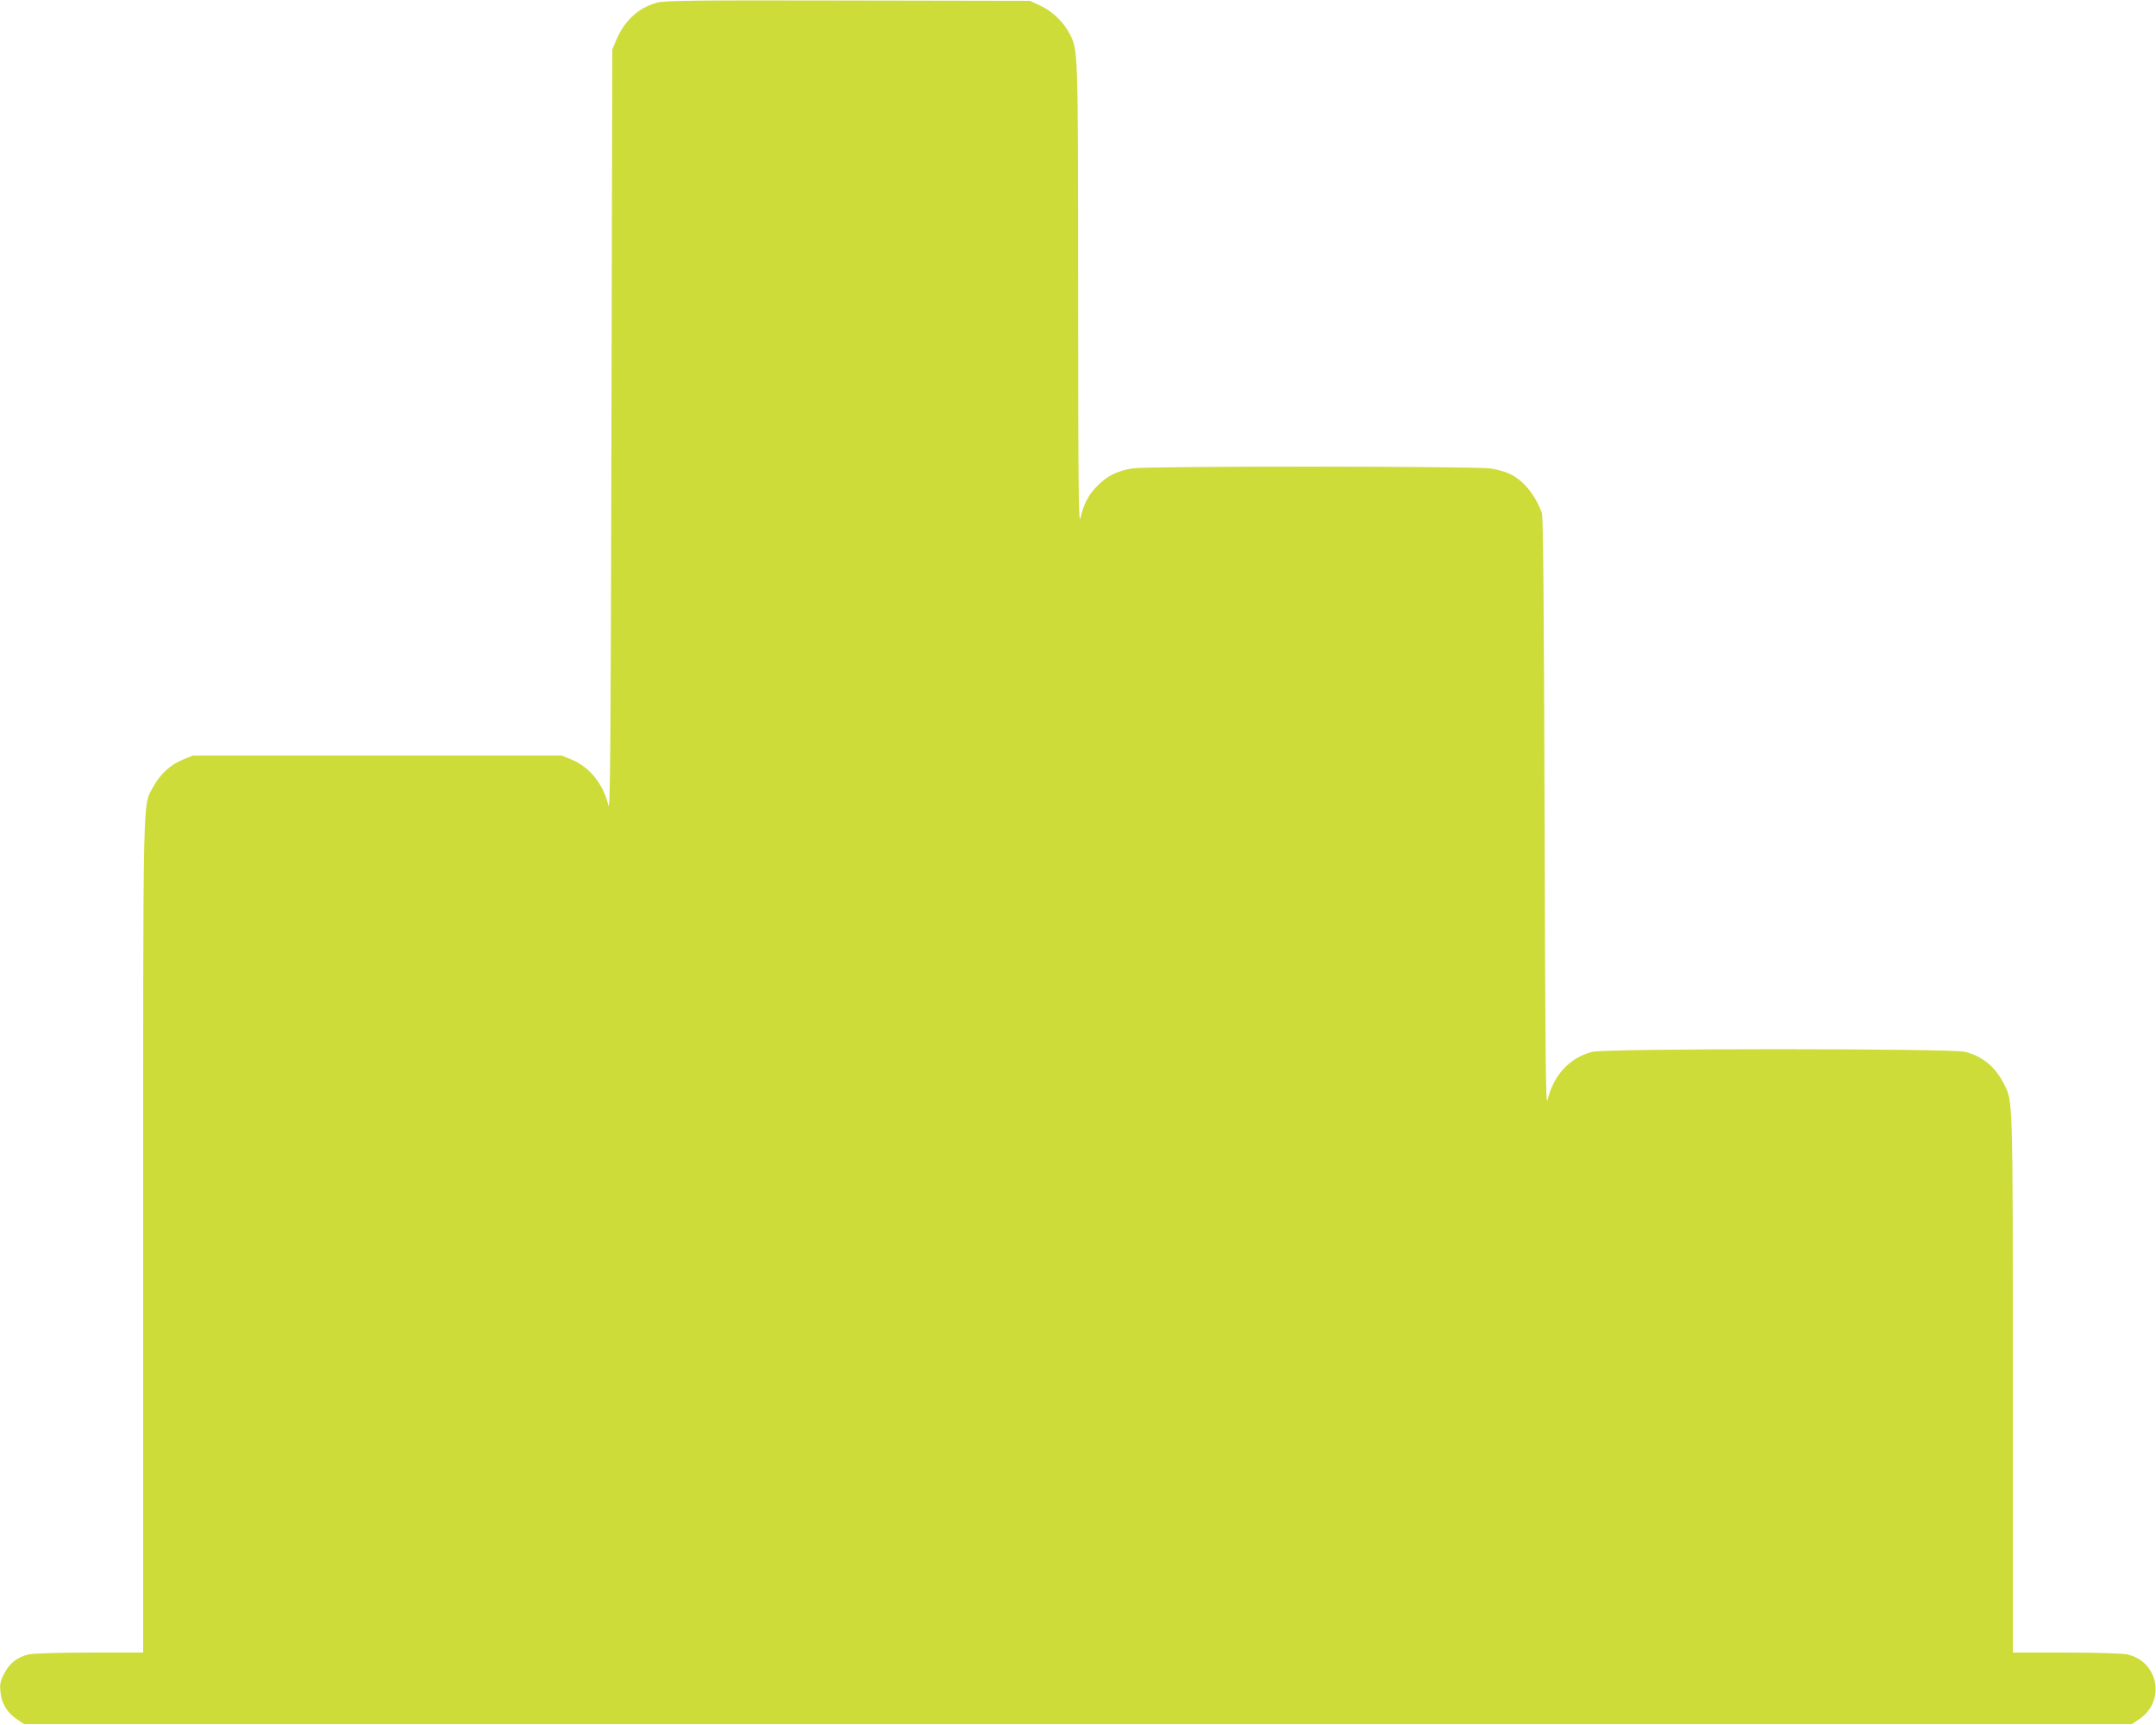 <?xml version="1.0" standalone="no"?>
<!DOCTYPE svg PUBLIC "-//W3C//DTD SVG 20010904//EN"
 "http://www.w3.org/TR/2001/REC-SVG-20010904/DTD/svg10.dtd">
<svg version="1.0" xmlns="http://www.w3.org/2000/svg"
 width="1280pt" height="1024pt" viewBox="0 0 1280 1024"
 preserveAspectRatio="xMidYMid meet">
<g transform="translate(0,1024) scale(0.1,-0.1)"
fill="#cddc39" stroke="none">
<path d="M3900 10224 c-111 -30 -195 -108 -244 -228 l-21 -51 -5 -2270 c-4
-1867 -7 -2260 -18 -2216 -30 127 -112 229 -221 273 l-56 23 -1095 0 -1095 0
-56 -23 c-76 -30 -138 -87 -178 -161 -65 -122 -61 48 -61 -2668 l0 -2473 -317
0 c-181 0 -337 -5 -363 -11 -67 -15 -116 -54 -146 -116 -23 -45 -26 -62 -21
-109 7 -68 41 -123 99 -161 l42 -28 6256 0 6256 0 42 28 c161 106 119 343 -68
386 -26 6 -182 11 -362 11 l-318 0 0 1598 c0 1730 1 1671 -54 1780 -51 100
-124 160 -228 188 -79 21 -2137 21 -2216 0 -135 -36 -229 -138 -265 -288 -10
-43 -13 273 -17 1702 -4 1249 -8 1764 -16 1785 -41 111 -114 199 -197 235 -23
10 -71 24 -107 29 -85 14 -2027 15 -2123 1 -88 -13 -151 -43 -209 -101 -56
-56 -85 -111 -103 -193 -11 -52 -14 146 -14 1324 -1 1489 0 1450 -52 1552 -34
66 -103 133 -172 164 l-62 29 -1080 2 c-927 2 -1088 0 -1135 -13z"/>
</g>
</svg>

